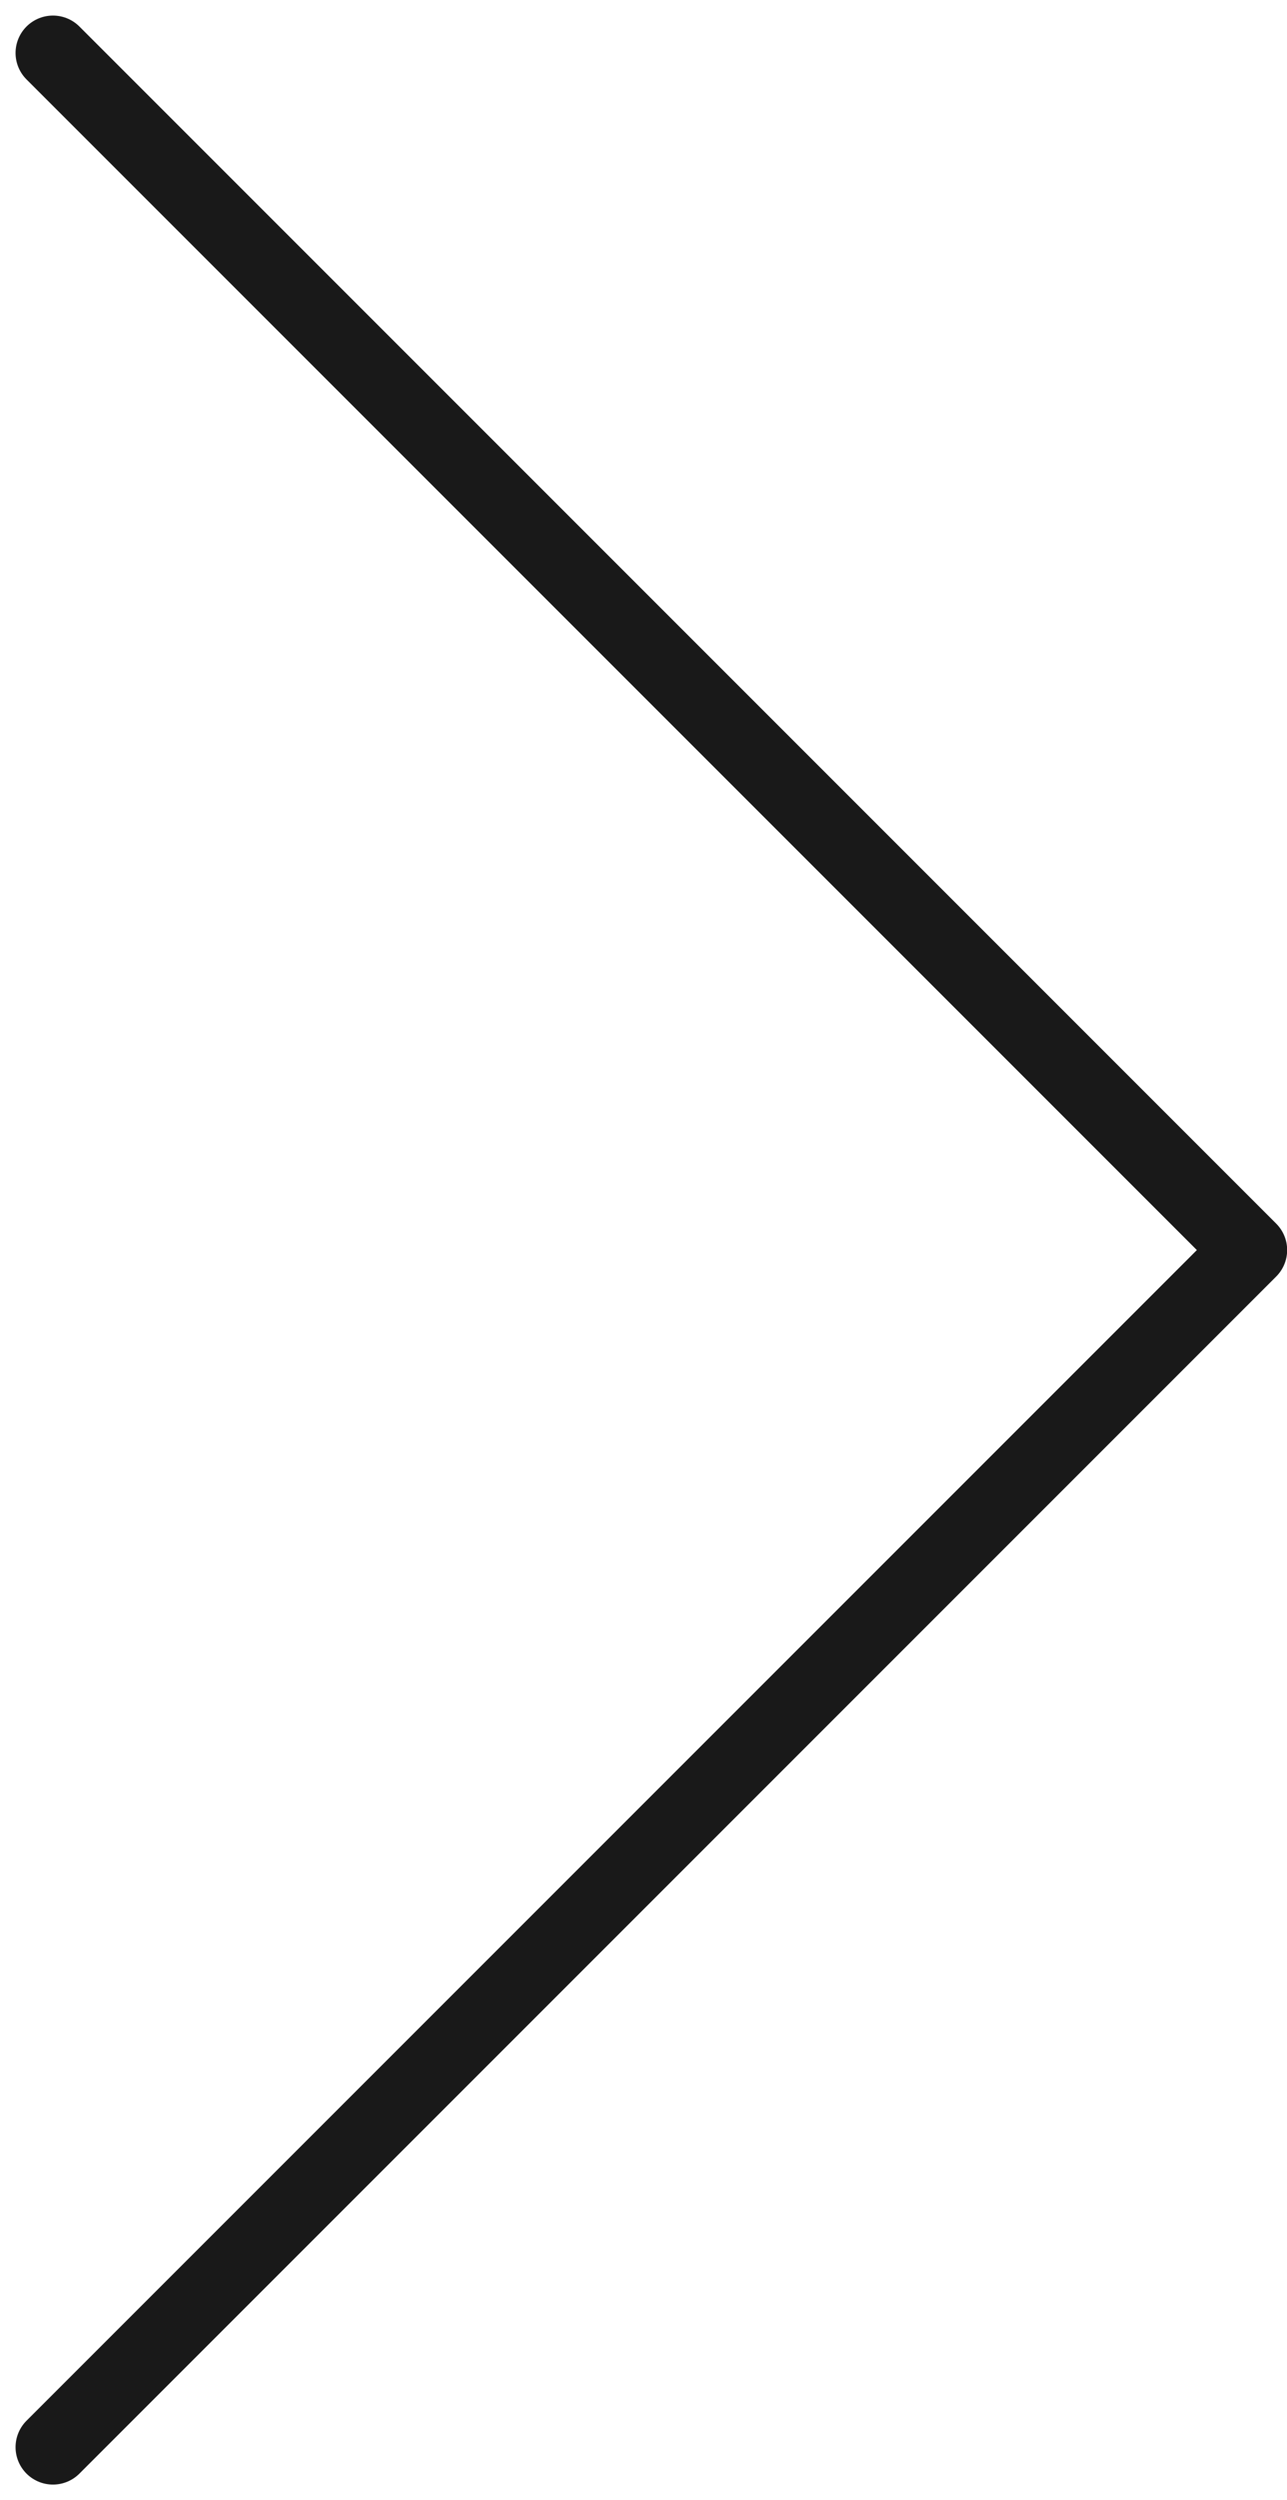 <svg xmlns="http://www.w3.org/2000/svg" width="8.603" height="16.707" viewBox="0 0 8.603 16.707">
  <path id="Path_903" data-name="Path 903" d="M4909.537,1267.029l8-8-8-8" transform="translate(-4909.183 -1250.675)" fill="none" stroke="#191919" stroke-linecap="round" stroke-linejoin="round" stroke-width="0.5"/>
</svg>
